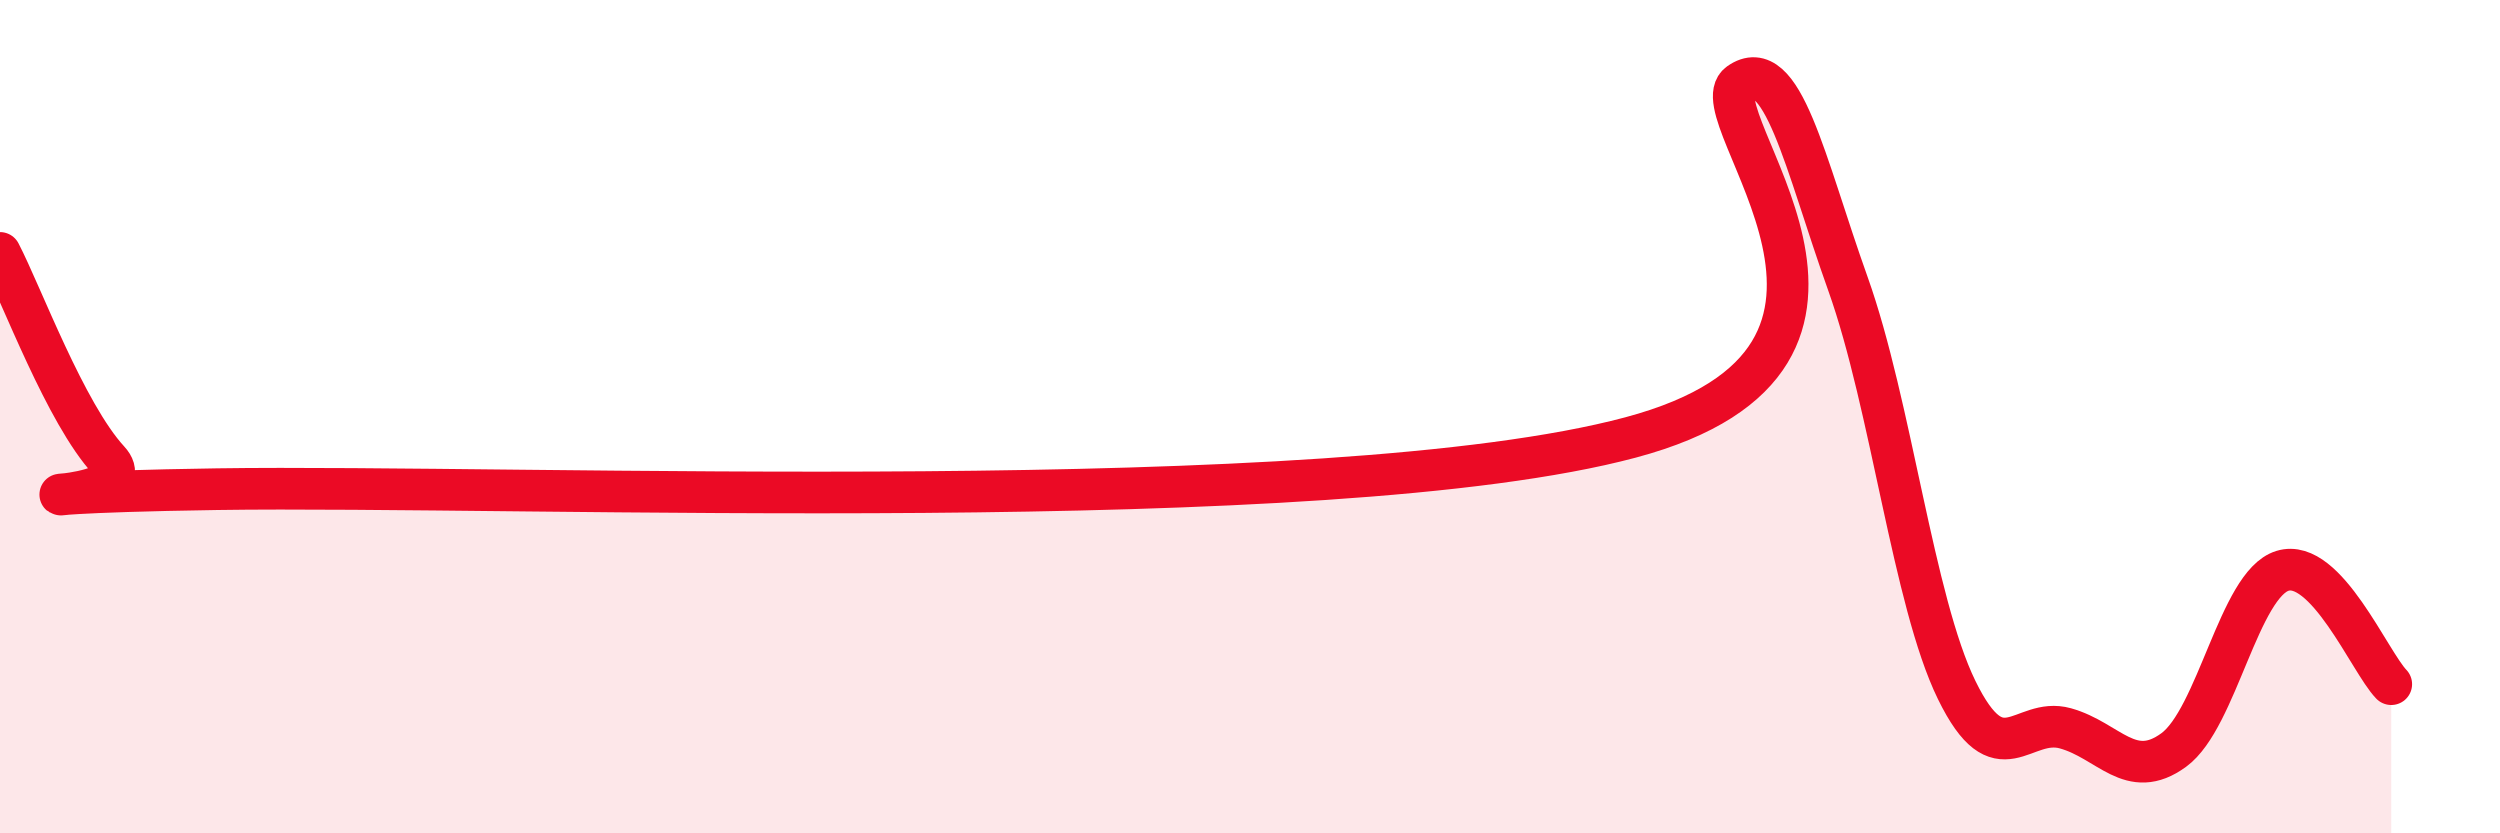 
    <svg width="60" height="20" viewBox="0 0 60 20" xmlns="http://www.w3.org/2000/svg">
      <path
        d="M 0,6.07 C 0.52,7.07 1.57,9.92 2.61,11.05 C 3.65,12.18 -2.08,11.85 5.22,11.74 C 12.52,11.63 31.83,12.45 39.13,10.5 C 46.43,8.55 40.7,2.74 41.74,2 C 42.78,1.26 43.31,3.9 44.35,6.81 C 45.39,9.72 45.92,14.43 46.96,16.56 C 48,18.69 48.53,17.19 49.57,17.48 C 50.61,17.77 51.13,18.76 52.17,18 C 53.21,17.24 53.74,14.02 54.78,13.7 C 55.82,13.38 56.87,15.88 57.39,16.42L57.39 20L0 20Z"
        fill="#EB0A25"
        opacity="0.1"
        stroke-linecap="round"
        stroke-linejoin="round"
      />
      <path
        d="M 0,6.07 C 0.52,7.07 1.57,9.92 2.61,11.05 C 3.65,12.18 -2.08,11.85 5.22,11.74 C 12.52,11.63 31.83,12.45 39.13,10.5 C 46.43,8.55 40.7,2.74 41.74,2 C 42.78,1.26 43.31,3.9 44.35,6.81 C 45.39,9.72 45.92,14.43 46.96,16.56 C 48,18.69 48.53,17.19 49.57,17.48 C 50.61,17.77 51.13,18.76 52.17,18 C 53.21,17.24 53.74,14.02 54.78,13.7 C 55.82,13.38 56.87,15.88 57.39,16.42"
        stroke="#EB0A25"
        stroke-width="1"
        fill="none"
        stroke-linecap="round"
        stroke-linejoin="round"
      />
    </svg>
  